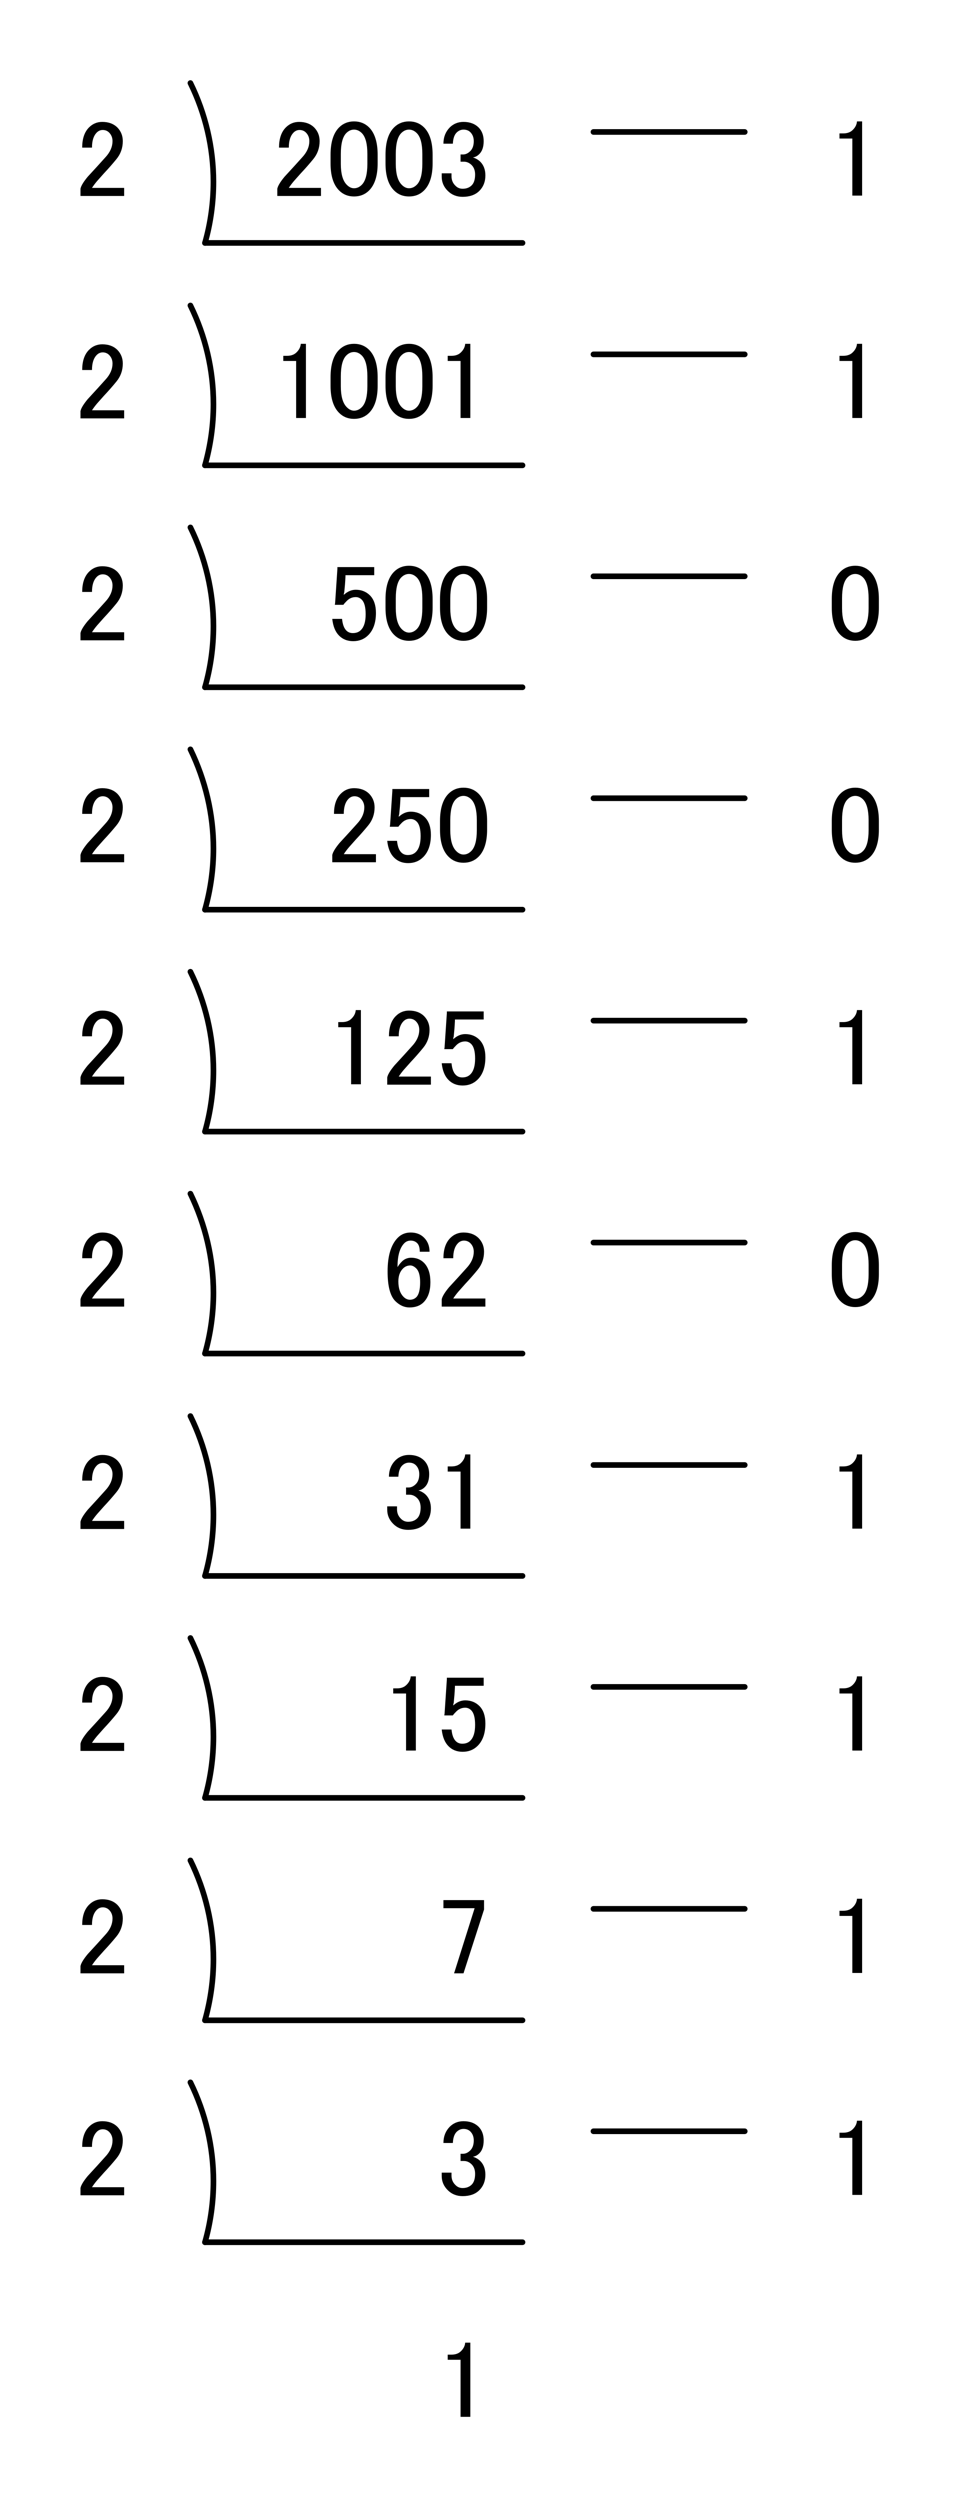 <?xml version="1.0" encoding="UTF-8"?>
<svg xmlns="http://www.w3.org/2000/svg" xmlns:xlink="http://www.w3.org/1999/xlink" width="123pt" height="319pt" viewBox="0 0 123 319" version="1.2">
<defs>
<g>
<symbol overflow="visible" id="glyph0-0">
<path style="stroke:none;" d="M 2.906 -9.188 L 2.906 -0.828 L 11.156 -0.828 L 11.156 -9.188 Z M 1.812 -10.234 L 12.25 -10.234 L 12.25 0.219 L 1.812 0.219 Z M 1.812 -10.234 "/>
</symbol>
<symbol overflow="visible" id="glyph0-1">
<path style="stroke:none;" d="M 0.938 -6.344 C 0.938 -7.477 1.227 -8.336 1.812 -8.922 C 2.281 -9.391 2.844 -9.625 3.5 -9.625 C 4.301 -9.625 4.941 -9.391 5.422 -8.922 C 5.891 -8.441 6.125 -7.859 6.125 -7.172 C 6.125 -6.297 5.852 -5.531 5.312 -4.875 C 4.801 -4.25 4.27 -3.645 3.719 -3.062 C 3.426 -2.738 3.133 -2.41 2.844 -2.078 C 2.594 -1.785 2.375 -1.492 2.188 -1.203 L 6.297 -1.203 L 6.297 -0.172 L 0.719 -0.172 L 0.719 -1.094 C 0.789 -1.457 1.098 -1.969 1.641 -2.625 C 2.555 -3.613 3.305 -4.438 3.891 -5.094 C 4.504 -5.75 4.812 -6.441 4.812 -7.172 C 4.812 -7.609 4.664 -7.973 4.375 -8.266 C 4.156 -8.484 3.883 -8.594 3.562 -8.594 C 3.27 -8.594 3.016 -8.484 2.797 -8.266 C 2.391 -7.859 2.188 -7.219 2.188 -6.344 Z M 0.938 -6.344 "/>
</symbol>
<symbol overflow="visible" id="glyph0-2">
<path style="stroke:none;" d="M 0.5 -5.422 C 0.5 -7.023 0.863 -8.191 1.594 -8.922 C 2.102 -9.43 2.738 -9.688 3.5 -9.688 C 4.27 -9.688 4.91 -9.43 5.422 -8.922 C 6.148 -8.191 6.516 -7.023 6.516 -5.422 L 6.516 -4.328 C 6.516 -2.754 6.148 -1.602 5.422 -0.875 C 4.91 -0.363 4.27 -0.109 3.5 -0.109 C 2.738 -0.109 2.102 -0.363 1.594 -0.875 C 0.863 -1.602 0.5 -2.754 0.5 -4.328 Z M 3.5 -8.641 C 3.133 -8.641 2.805 -8.492 2.516 -8.203 C 2.047 -7.734 1.812 -6.844 1.812 -5.531 L 1.812 -4.266 C 1.812 -2.992 2.066 -2.102 2.578 -1.594 C 2.867 -1.301 3.176 -1.156 3.5 -1.156 C 3.863 -1.156 4.191 -1.301 4.484 -1.594 C 4.961 -2.062 5.203 -2.953 5.203 -4.266 L 5.203 -5.531 C 5.203 -6.844 4.961 -7.734 4.484 -8.203 C 4.191 -8.492 3.863 -8.641 3.5 -8.641 Z M 3.5 -8.641 "/>
</symbol>
<symbol overflow="visible" id="glyph0-3">
<path style="stroke:none;" d="M 0.938 -6.844 C 0.938 -7.676 1.207 -8.367 1.75 -8.922 C 2.227 -9.391 2.812 -9.625 3.5 -9.625 C 4.301 -9.625 4.941 -9.391 5.422 -8.922 C 5.859 -8.484 6.078 -7.898 6.078 -7.172 C 6.078 -6.441 5.895 -5.895 5.531 -5.531 C 5.27 -5.27 4.992 -5.125 4.703 -5.094 C 5.066 -4.977 5.379 -4.797 5.641 -4.547 C 6.078 -4.109 6.297 -3.523 6.297 -2.797 C 6.297 -1.992 6.039 -1.336 5.531 -0.828 C 5.02 -0.316 4.305 -0.062 3.391 -0.062 C 2.629 -0.062 1.992 -0.316 1.484 -0.828 C 0.973 -1.336 0.719 -1.938 0.719 -2.625 L 0.719 -3.062 L 1.969 -3.062 L 1.969 -2.688 C 1.969 -2.207 2.133 -1.805 2.469 -1.484 C 2.719 -1.223 3.023 -1.094 3.391 -1.094 C 3.867 -1.094 4.254 -1.238 4.547 -1.531 C 4.836 -1.82 4.984 -2.281 4.984 -2.906 C 4.984 -3.414 4.836 -3.816 4.547 -4.109 C 4.254 -4.398 3.926 -4.547 3.562 -4.547 L 3.125 -4.547 L 3.125 -5.469 L 3.453 -5.469 C 3.773 -5.469 4.082 -5.613 4.375 -5.906 C 4.664 -6.195 4.812 -6.617 4.812 -7.172 C 4.812 -7.641 4.664 -8.02 4.375 -8.312 C 4.156 -8.531 3.863 -8.641 3.5 -8.641 C 3.176 -8.641 2.883 -8.516 2.625 -8.266 C 2.332 -7.973 2.172 -7.5 2.141 -6.844 Z M 0.938 -6.844 "/>
</symbol>
<symbol overflow="visible" id="glyph0-4">
<path style="stroke:none;" d="M 3.172 -8.594 C 3.504 -8.914 3.688 -9.281 3.719 -9.688 L 4.375 -9.688 L 4.375 -0.219 L 3.125 -0.219 L 3.125 -7.5 L 1.484 -7.5 L 1.484 -8.156 L 1.969 -8.156 C 2.477 -8.156 2.879 -8.301 3.172 -8.594 Z M 3.172 -8.594 "/>
</symbol>
<symbol overflow="visible" id="glyph0-5">
<path style="stroke:none;" d="M 1.375 -9.516 L 6.078 -9.516 L 6.078 -8.484 L 2.406 -8.484 L 2.406 -8.312 C 2.375 -7.625 2.32 -6.953 2.25 -6.297 C 2.207 -6.18 2.188 -6.07 2.188 -5.969 C 2.664 -6.406 3.176 -6.625 3.719 -6.625 C 4.445 -6.625 5.051 -6.383 5.531 -5.906 C 6.039 -5.395 6.297 -4.648 6.297 -3.672 C 6.297 -2.43 5.969 -1.484 5.312 -0.828 C 4.801 -0.316 4.16 -0.062 3.391 -0.062 C 2.66 -0.062 2.062 -0.297 1.594 -0.766 C 1.113 -1.242 0.82 -1.957 0.719 -2.906 L 1.969 -2.906 C 2.039 -2.207 2.223 -1.711 2.516 -1.422 C 2.734 -1.203 3.008 -1.094 3.344 -1.094 C 3.781 -1.094 4.125 -1.223 4.375 -1.484 C 4.781 -1.879 4.984 -2.551 4.984 -3.5 C 4.984 -4.414 4.816 -5.035 4.484 -5.359 C 4.266 -5.578 4.008 -5.688 3.719 -5.688 C 3.281 -5.688 2.898 -5.523 2.578 -5.203 C 2.359 -4.984 2.211 -4.816 2.141 -4.703 L 1.047 -4.703 C 1.078 -4.848 1.094 -4.977 1.094 -5.094 L 1.375 -9.297 Z M 1.375 -9.516 "/>
</symbol>
<symbol overflow="visible" id="glyph0-6">
<path style="stroke:none;" d="M 0.766 -4.656 C 0.766 -6.656 1.203 -8.094 2.078 -8.969 C 2.516 -9.406 3.062 -9.625 3.719 -9.625 C 4.414 -9.625 4.984 -9.406 5.422 -8.969 C 5.891 -8.5 6.125 -7.898 6.125 -7.172 L 4.875 -7.172 C 4.875 -7.68 4.766 -8.047 4.547 -8.266 C 4.328 -8.484 4.051 -8.594 3.719 -8.594 C 3.395 -8.594 3.125 -8.484 2.906 -8.266 C 2.32 -7.68 2.031 -6.66 2.031 -5.203 C 2.176 -5.453 2.359 -5.688 2.578 -5.906 C 2.898 -6.238 3.301 -6.406 3.781 -6.406 C 4.438 -6.406 4.984 -6.188 5.422 -5.75 C 5.961 -5.195 6.234 -4.375 6.234 -3.281 C 6.234 -2.156 5.941 -1.301 5.359 -0.719 C 4.922 -0.281 4.32 -0.062 3.562 -0.062 C 2.906 -0.062 2.301 -0.332 1.75 -0.875 C 1.094 -1.531 0.766 -2.789 0.766 -4.656 Z M 3.672 -5.422 C 3.305 -5.422 2.992 -5.289 2.734 -5.031 C 2.336 -4.633 2.141 -4.086 2.141 -3.391 C 2.141 -2.516 2.359 -1.859 2.797 -1.422 C 3.047 -1.172 3.316 -1.047 3.609 -1.047 C 3.941 -1.047 4.219 -1.156 4.438 -1.375 C 4.758 -1.695 4.922 -2.332 4.922 -3.281 C 4.922 -4.125 4.758 -4.707 4.438 -5.031 C 4.176 -5.289 3.922 -5.422 3.672 -5.422 Z M 3.672 -5.422 "/>
</symbol>
<symbol overflow="visible" id="glyph0-7">
<path style="stroke:none;" d="M 0.938 -9.516 L 6.125 -9.516 L 6.125 -8.312 L 3.5 -0.172 L 2.297 -0.172 L 4.922 -8.484 L 0.938 -8.484 Z M 0.938 -9.516 "/>
</symbol>
</g>
</defs>
<g id="surface1">
<g style="fill:rgb(0%,0%,0%);fill-opacity:1;">
  <use xlink:href="#glyph0-1" x="34.7" y="25.18"/>
</g>
<g style="fill:rgb(0%,0%,0%);fill-opacity:1;">
  <use xlink:href="#glyph0-2" x="41.72" y="25.18"/>
</g>
<g style="fill:rgb(0%,0%,0%);fill-opacity:1;">
  <use xlink:href="#glyph0-2" x="48.74" y="25.18"/>
</g>
<g style="fill:rgb(0%,0%,0%);fill-opacity:1;">
  <use xlink:href="#glyph0-3" x="55.7" y="25.18"/>
</g>
<path style="fill:none;stroke-width:6;stroke-linecap:round;stroke-linejoin:round;stroke:rgb(0%,0%,0%);stroke-opacity:1;stroke-miterlimit:10;" d="M 2201.497 4616.667 L 2539.486 4616.667 " transform="matrix(0.12,0,0,-0.12,-238,585)"/>
<path style="fill:none;stroke-width:6;stroke-linecap:round;stroke-linejoin:round;stroke:rgb(0%,0%,0%);stroke-opacity:1;stroke-miterlimit:10;" d="M 2186.003 4786.686 C 2201.986 4754.167 2210.514 4718.164 2210.514 4681.673 C 2210.514 4659.668 2207.487 4637.663 2201.497 4616.667 " transform="matrix(0.12,0,0,-0.12,-238,585)"/>
<g style="fill:rgb(0%,0%,0%);fill-opacity:1;">
  <use xlink:href="#glyph0-1" x="9.56" y="25.18"/>
</g>
<path style="fill:none;stroke-width:6;stroke-linecap:round;stroke-linejoin:round;stroke:rgb(0%,0%,0%);stroke-opacity:1;stroke-miterlimit:10;" d="M 2201.497 4380.176 L 2539.486 4380.176 " transform="matrix(0.12,0,0,-0.12,-238,585)"/>
<path style="fill:none;stroke-width:6;stroke-linecap:round;stroke-linejoin:round;stroke:rgb(0%,0%,0%);stroke-opacity:1;stroke-miterlimit:10;" d="M 2186.003 4550.163 C 2201.986 4517.676 2210.514 4481.673 2210.514 4445.182 C 2210.514 4423.177 2207.487 4401.66 2201.497 4380.176 " transform="matrix(0.12,0,0,-0.12,-238,585)"/>
<g style="fill:rgb(0%,0%,0%);fill-opacity:1;">
  <use xlink:href="#glyph0-1" x="9.56" y="53.56"/>
</g>
<path style="fill:none;stroke-width:6;stroke-linecap:round;stroke-linejoin:round;stroke:rgb(0%,0%,0%);stroke-opacity:1;stroke-miterlimit:10;" d="M 2201.497 4144.173 L 2539.486 4144.173 " transform="matrix(0.12,0,0,-0.12,-238,585)"/>
<path style="fill:none;stroke-width:6;stroke-linecap:round;stroke-linejoin:round;stroke:rgb(0%,0%,0%);stroke-opacity:1;stroke-miterlimit:10;" d="M 2186.003 4314.16 C 2201.986 4281.673 2210.514 4245.671 2210.514 4209.18 C 2210.514 4187.174 2207.487 4165.169 2201.497 4144.173 " transform="matrix(0.12,0,0,-0.12,-238,585)"/>
<g style="fill:rgb(0%,0%,0%);fill-opacity:1;">
  <use xlink:href="#glyph0-1" x="9.56" y="81.88"/>
</g>
<path style="fill:none;stroke-width:6;stroke-linecap:round;stroke-linejoin:round;stroke:rgb(0%,0%,0%);stroke-opacity:1;stroke-miterlimit:10;" d="M 2201.497 3907.682 L 2539.486 3907.682 " transform="matrix(0.12,0,0,-0.12,-238,585)"/>
<path style="fill:none;stroke-width:6;stroke-linecap:round;stroke-linejoin:round;stroke:rgb(0%,0%,0%);stroke-opacity:1;stroke-miterlimit:10;" d="M 2186.003 4078.158 C 2201.986 4045.182 2210.514 4009.18 2210.514 3972.656 C 2210.514 3950.684 2207.487 3929.167 2201.497 3907.682 " transform="matrix(0.12,0,0,-0.12,-238,585)"/>
<g style="fill:rgb(0%,0%,0%);fill-opacity:1;">
  <use xlink:href="#glyph0-1" x="9.56" y="110.2"/>
</g>
<path style="fill:none;stroke-width:6;stroke-linecap:round;stroke-linejoin:round;stroke:rgb(0%,0%,0%);stroke-opacity:1;stroke-miterlimit:10;" d="M 2201.497 3671.68 L 2539.486 3671.68 " transform="matrix(0.12,0,0,-0.12,-238,585)"/>
<path style="fill:none;stroke-width:6;stroke-linecap:round;stroke-linejoin:round;stroke:rgb(0%,0%,0%);stroke-opacity:1;stroke-miterlimit:10;" d="M 2186.003 3841.667 C 2201.986 3809.18 2210.514 3773.177 2210.514 3736.686 C 2210.514 3714.681 2207.487 3692.676 2201.497 3671.68 " transform="matrix(0.12,0,0,-0.12,-238,585)"/>
<g style="fill:rgb(0%,0%,0%);fill-opacity:1;">
  <use xlink:href="#glyph0-1" x="9.56" y="138.58"/>
</g>
<path style="fill:none;stroke-width:6;stroke-linecap:round;stroke-linejoin:round;stroke:rgb(0%,0%,0%);stroke-opacity:1;stroke-miterlimit:10;" d="M 2201.497 3435.677 L 2539.486 3435.677 " transform="matrix(0.12,0,0,-0.12,-238,585)"/>
<path style="fill:none;stroke-width:6;stroke-linecap:round;stroke-linejoin:round;stroke:rgb(0%,0%,0%);stroke-opacity:1;stroke-miterlimit:10;" d="M 2186.003 3605.664 C 2201.986 3572.656 2210.514 3536.686 2210.514 3500.163 C 2210.514 3478.678 2207.487 3456.673 2201.497 3435.677 " transform="matrix(0.12,0,0,-0.12,-238,585)"/>
<g style="fill:rgb(0%,0%,0%);fill-opacity:1;">
  <use xlink:href="#glyph0-1" x="9.56" y="166.9"/>
</g>
<path style="fill:none;stroke-width:6;stroke-linecap:round;stroke-linejoin:round;stroke:rgb(0%,0%,0%);stroke-opacity:1;stroke-miterlimit:10;" d="M 2201.497 3199.186 L 2539.486 3199.186 " transform="matrix(0.12,0,0,-0.12,-238,585)"/>
<path style="fill:none;stroke-width:6;stroke-linecap:round;stroke-linejoin:round;stroke:rgb(0%,0%,0%);stroke-opacity:1;stroke-miterlimit:10;" d="M 2186.003 3369.173 C 2201.986 3336.686 2210.514 3300.684 2210.514 3264.16 C 2210.514 3242.155 2207.487 3220.182 2201.497 3199.186 " transform="matrix(0.12,0,0,-0.12,-238,585)"/>
<g style="fill:rgb(0%,0%,0%);fill-opacity:1;">
  <use xlink:href="#glyph0-1" x="9.56" y="195.28"/>
</g>
<path style="fill:none;stroke-width:6;stroke-linecap:round;stroke-linejoin:round;stroke:rgb(0%,0%,0%);stroke-opacity:1;stroke-miterlimit:10;" d="M 2201.497 2963.184 L 2539.486 2963.184 " transform="matrix(0.12,0,0,-0.12,-238,585)"/>
<path style="fill:none;stroke-width:6;stroke-linecap:round;stroke-linejoin:round;stroke:rgb(0%,0%,0%);stroke-opacity:1;stroke-miterlimit:10;" d="M 2186.003 3133.171 C 2201.986 3100.684 2210.514 3064.681 2210.514 3028.158 C 2210.514 3006.185 2207.487 2984.18 2201.497 2963.184 " transform="matrix(0.12,0,0,-0.12,-238,585)"/>
<g style="fill:rgb(0%,0%,0%);fill-opacity:1;">
  <use xlink:href="#glyph0-1" x="9.56" y="223.6"/>
</g>
<path style="fill:none;stroke-width:6;stroke-linecap:round;stroke-linejoin:round;stroke:rgb(0%,0%,0%);stroke-opacity:1;stroke-miterlimit:10;" d="M 2201.497 2726.66 L 2539.486 2726.66 " transform="matrix(0.12,0,0,-0.12,-238,585)"/>
<path style="fill:none;stroke-width:6;stroke-linecap:round;stroke-linejoin:round;stroke:rgb(0%,0%,0%);stroke-opacity:1;stroke-miterlimit:10;" d="M 2186.003 2896.68 C 2201.986 2864.16 2210.514 2828.158 2210.514 2791.667 C 2210.514 2769.661 2207.487 2748.177 2201.497 2726.66 " transform="matrix(0.12,0,0,-0.12,-238,585)"/>
<g style="fill:rgb(0%,0%,0%);fill-opacity:1;">
  <use xlink:href="#glyph0-1" x="9.56" y="251.98"/>
</g>
<path style="fill:none;stroke-width:6;stroke-linecap:round;stroke-linejoin:round;stroke:rgb(0%,0%,0%);stroke-opacity:1;stroke-miterlimit:10;" d="M 2201.497 2490.658 L 2539.486 2490.658 " transform="matrix(0.12,0,0,-0.12,-238,585)"/>
<path style="fill:none;stroke-width:6;stroke-linecap:round;stroke-linejoin:round;stroke:rgb(0%,0%,0%);stroke-opacity:1;stroke-miterlimit:10;" d="M 2186.003 2660.677 C 2201.986 2628.158 2210.514 2592.155 2210.514 2555.664 C 2210.514 2533.659 2207.487 2511.686 2201.497 2490.658 " transform="matrix(0.12,0,0,-0.12,-238,585)"/>
<g style="fill:rgb(0%,0%,0%);fill-opacity:1;">
  <use xlink:href="#glyph0-1" x="9.56" y="280.3"/>
</g>
<g style="fill:rgb(0%,0%,0%);fill-opacity:1;">
  <use xlink:href="#glyph0-4" x="34.7" y="53.56"/>
</g>
<g style="fill:rgb(0%,0%,0%);fill-opacity:1;">
  <use xlink:href="#glyph0-2" x="41.72" y="53.56"/>
</g>
<g style="fill:rgb(0%,0%,0%);fill-opacity:1;">
  <use xlink:href="#glyph0-2" x="48.74" y="53.56"/>
</g>
<g style="fill:rgb(0%,0%,0%);fill-opacity:1;">
  <use xlink:href="#glyph0-4" x="55.7" y="53.56"/>
</g>
<g style="fill:rgb(0%,0%,0%);fill-opacity:1;">
  <use xlink:href="#glyph0-5" x="41.72" y="81.88"/>
</g>
<g style="fill:rgb(0%,0%,0%);fill-opacity:1;">
  <use xlink:href="#glyph0-2" x="48.74" y="81.88"/>
</g>
<g style="fill:rgb(0%,0%,0%);fill-opacity:1;">
  <use xlink:href="#glyph0-2" x="55.7" y="81.88"/>
</g>
<g style="fill:rgb(0%,0%,0%);fill-opacity:1;">
  <use xlink:href="#glyph0-1" x="41.72" y="110.2"/>
</g>
<g style="fill:rgb(0%,0%,0%);fill-opacity:1;">
  <use xlink:href="#glyph0-5" x="48.74" y="110.2"/>
</g>
<g style="fill:rgb(0%,0%,0%);fill-opacity:1;">
  <use xlink:href="#glyph0-2" x="55.7" y="110.2"/>
</g>
<g style="fill:rgb(0%,0%,0%);fill-opacity:1;">
  <use xlink:href="#glyph0-4" x="41.72" y="138.58"/>
</g>
<g style="fill:rgb(0%,0%,0%);fill-opacity:1;">
  <use xlink:href="#glyph0-1" x="48.74" y="138.58"/>
</g>
<g style="fill:rgb(0%,0%,0%);fill-opacity:1;">
  <use xlink:href="#glyph0-5" x="55.7" y="138.58"/>
</g>
<g style="fill:rgb(0%,0%,0%);fill-opacity:1;">
  <use xlink:href="#glyph0-6" x="48.74" y="166.9"/>
</g>
<g style="fill:rgb(0%,0%,0%);fill-opacity:1;">
  <use xlink:href="#glyph0-1" x="55.7" y="166.9"/>
</g>
<g style="fill:rgb(0%,0%,0%);fill-opacity:1;">
  <use xlink:href="#glyph0-3" x="48.74" y="195.28"/>
</g>
<g style="fill:rgb(0%,0%,0%);fill-opacity:1;">
  <use xlink:href="#glyph0-4" x="55.7" y="195.28"/>
</g>
<g style="fill:rgb(0%,0%,0%);fill-opacity:1;">
  <use xlink:href="#glyph0-4" x="48.74" y="223.6"/>
</g>
<g style="fill:rgb(0%,0%,0%);fill-opacity:1;">
  <use xlink:href="#glyph0-5" x="55.7" y="223.6"/>
</g>
<g style="fill:rgb(0%,0%,0%);fill-opacity:1;">
  <use xlink:href="#glyph0-7" x="55.7" y="251.98"/>
</g>
<g style="fill:rgb(0%,0%,0%);fill-opacity:1;">
  <use xlink:href="#glyph0-3" x="55.7" y="280.3"/>
</g>
<g style="fill:rgb(0%,0%,0%);fill-opacity:1;">
  <use xlink:href="#glyph0-4" x="55.7" y="308.62"/>
</g>
<path style="fill:none;stroke-width:6;stroke-linecap:round;stroke-linejoin:round;stroke:rgb(0%,0%,0%);stroke-opacity:1;stroke-miterlimit:10;" d="M 2615.007 4734.668 L 2776.009 4734.668 " transform="matrix(0.12,0,0,-0.12,-238,585)"/>
<g style="fill:rgb(0%,0%,0%);fill-opacity:1;">
  <use xlink:href="#glyph0-4" x="105.74" y="25.18"/>
</g>
<path style="fill:none;stroke-width:6;stroke-linecap:round;stroke-linejoin:round;stroke:rgb(0%,0%,0%);stroke-opacity:1;stroke-miterlimit:10;" d="M 2615.007 4498.177 L 2776.009 4498.177 " transform="matrix(0.12,0,0,-0.12,-238,585)"/>
<g style="fill:rgb(0%,0%,0%);fill-opacity:1;">
  <use xlink:href="#glyph0-4" x="105.74" y="53.56"/>
</g>
<path style="fill:none;stroke-width:6;stroke-linecap:round;stroke-linejoin:round;stroke:rgb(0%,0%,0%);stroke-opacity:1;stroke-miterlimit:10;" d="M 2615.007 3789.681 L 2776.009 3789.681 " transform="matrix(0.12,0,0,-0.12,-238,585)"/>
<g style="fill:rgb(0%,0%,0%);fill-opacity:1;">
  <use xlink:href="#glyph0-4" x="105.74" y="138.58"/>
</g>
<path style="fill:none;stroke-width:6;stroke-linecap:round;stroke-linejoin:round;stroke:rgb(0%,0%,0%);stroke-opacity:1;stroke-miterlimit:10;" d="M 2615.007 3317.155 L 2776.009 3317.155 " transform="matrix(0.12,0,0,-0.12,-238,585)"/>
<g style="fill:rgb(0%,0%,0%);fill-opacity:1;">
  <use xlink:href="#glyph0-4" x="105.74" y="195.28"/>
</g>
<path style="fill:none;stroke-width:6;stroke-linecap:round;stroke-linejoin:round;stroke:rgb(0%,0%,0%);stroke-opacity:1;stroke-miterlimit:10;" d="M 2615.007 3081.185 L 2776.009 3081.185 " transform="matrix(0.12,0,0,-0.12,-238,585)"/>
<g style="fill:rgb(0%,0%,0%);fill-opacity:1;">
  <use xlink:href="#glyph0-4" x="105.74" y="223.6"/>
</g>
<path style="fill:none;stroke-width:6;stroke-linecap:round;stroke-linejoin:round;stroke:rgb(0%,0%,0%);stroke-opacity:1;stroke-miterlimit:10;" d="M 2615.007 2845.182 L 2776.009 2845.182 " transform="matrix(0.12,0,0,-0.12,-238,585)"/>
<g style="fill:rgb(0%,0%,0%);fill-opacity:1;">
  <use xlink:href="#glyph0-4" x="105.74" y="251.98"/>
</g>
<path style="fill:none;stroke-width:6;stroke-linecap:round;stroke-linejoin:round;stroke:rgb(0%,0%,0%);stroke-opacity:1;stroke-miterlimit:10;" d="M 2615.007 2608.659 L 2776.009 2608.659 " transform="matrix(0.12,0,0,-0.12,-238,585)"/>
<g style="fill:rgb(0%,0%,0%);fill-opacity:1;">
  <use xlink:href="#glyph0-4" x="105.74" y="280.3"/>
</g>
<path style="fill:none;stroke-width:6;stroke-linecap:round;stroke-linejoin:round;stroke:rgb(0%,0%,0%);stroke-opacity:1;stroke-miterlimit:10;" d="M 2615.007 4262.174 L 2776.009 4262.174 " transform="matrix(0.12,0,0,-0.12,-238,585)"/>
<g style="fill:rgb(0%,0%,0%);fill-opacity:1;">
  <use xlink:href="#glyph0-2" x="105.74" y="81.88"/>
</g>
<path style="fill:none;stroke-width:6;stroke-linecap:round;stroke-linejoin:round;stroke:rgb(0%,0%,0%);stroke-opacity:1;stroke-miterlimit:10;" d="M 2615.007 4026.172 L 2776.009 4026.172 " transform="matrix(0.12,0,0,-0.12,-238,585)"/>
<g style="fill:rgb(0%,0%,0%);fill-opacity:1;">
  <use xlink:href="#glyph0-2" x="105.74" y="110.2"/>
</g>
<path style="fill:none;stroke-width:6;stroke-linecap:round;stroke-linejoin:round;stroke:rgb(0%,0%,0%);stroke-opacity:1;stroke-miterlimit:10;" d="M 2615.007 3553.678 L 2776.009 3553.678 " transform="matrix(0.12,0,0,-0.12,-238,585)"/>
<g style="fill:rgb(0%,0%,0%);fill-opacity:1;">
  <use xlink:href="#glyph0-2" x="105.74" y="166.9"/>
</g>
</g>
</svg>

